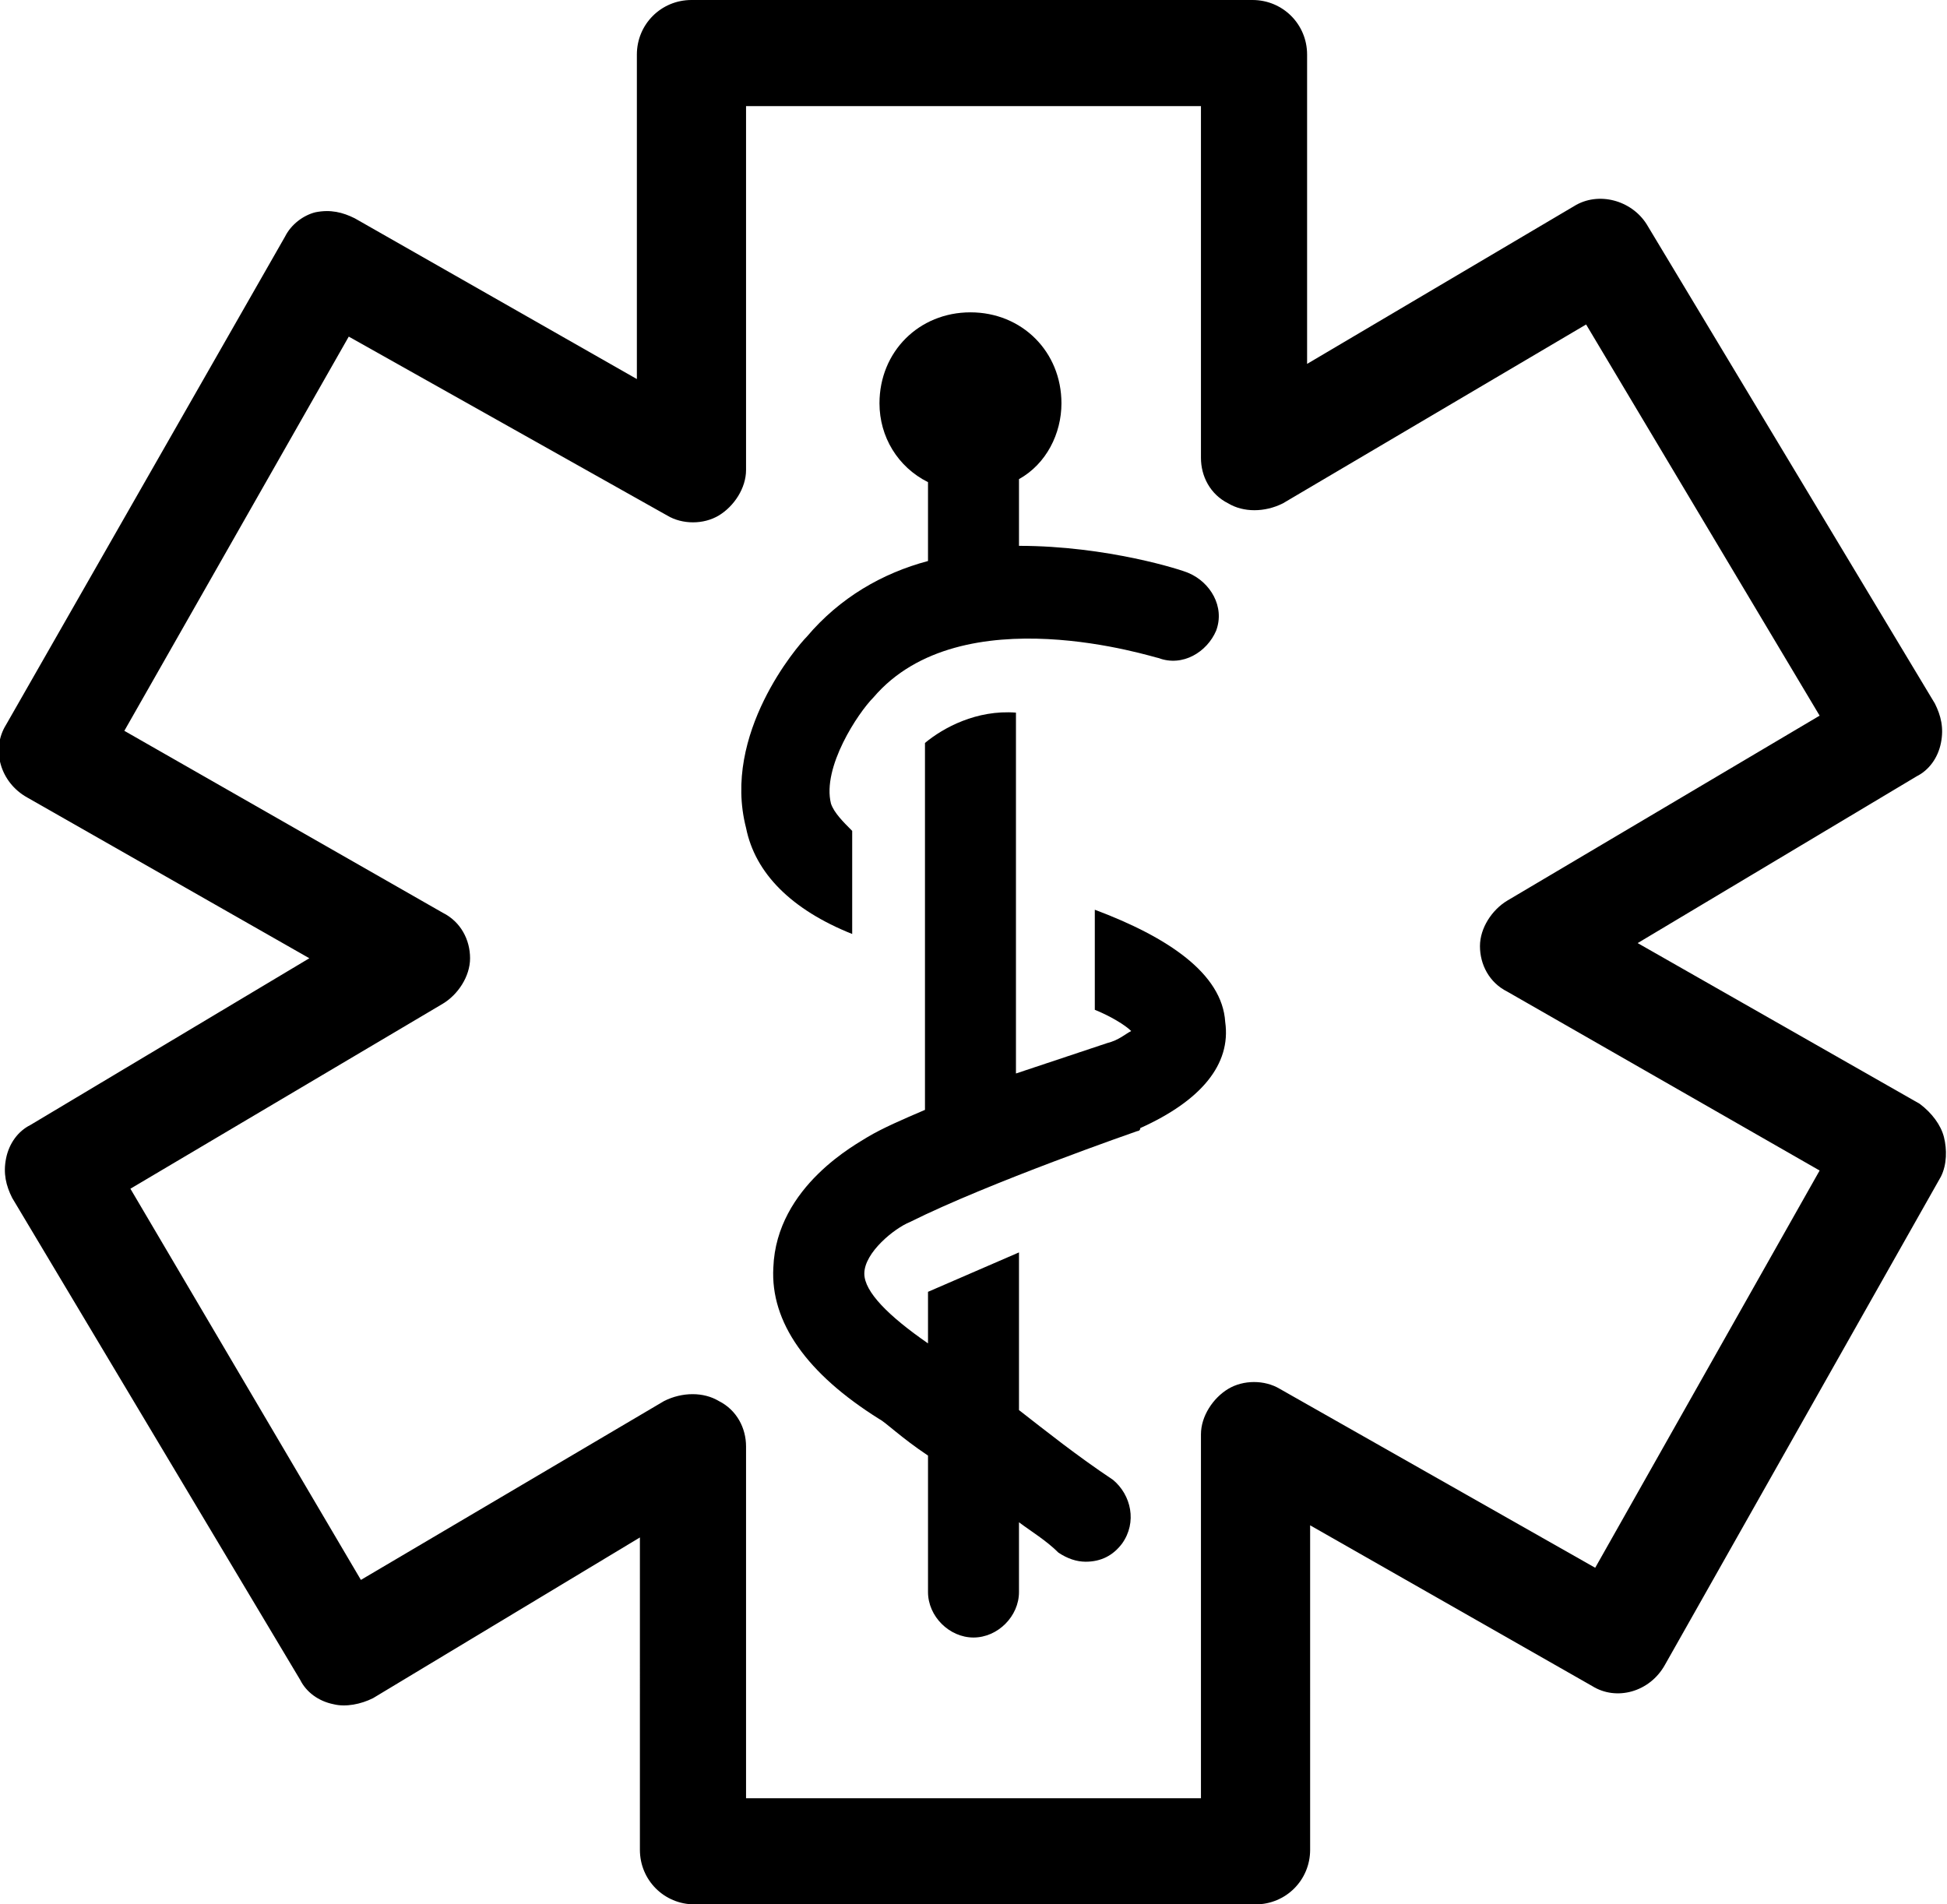 <svg xmlns="http://www.w3.org/2000/svg" viewBox="0 0 64.2 62.8">
<path d="M64.1,37.5c-0.1-0.4-0.4-0.8-0.8-1.1L54,31.1l9.2-5.5c0.4-0.2,0.7-0.6,0.8-1.1c0.1-0.5,0-0.9-0.2-1.3L54.3,7.4c-0.5-0.8-1.6-1.1-2.4-0.6L43.1,12V1.8c0-1-0.8-1.8-1.8-1.8H22.8c-1,0-1.8,0.8-1.8,1.8v10.7l-9.3-5.3C11.3,7,10.9,6.9,10.4,7C10,7.1,9.6,7.4,9.4,7.8L0.2,23.9c-0.5,0.8-0.2,1.9,0.7,2.4l9.3,5.3L1,37.1c-0.4,0.2-0.7,0.6-0.8,1.1c-0.1,0.5,0,0.9,0.2,1.3l9.5,15.9c0.2,0.4,0.6,0.7,1.1,0.8c0.4,0.1,0.9,0,1.3-0.2l8.8-5.3V61c0,1,0.8,1.8,1.8,1.8h18.5c1,0,1.8-0.8,1.8-1.8V50.3l9.3,5.3c0.8,0.5,1.9,0.2,2.4-0.7l9.1-16.1C64.2,38.4,64.2,37.9,64.1,37.5z M52.6,51.7l-10.4-5.9c-0.5-0.3-1.2-0.3-1.7,0c-0.5,0.3-0.9,0.9-0.9,1.5v12h-15V47.7c0-0.6-0.3-1.2-0.9-1.5c-0.5-0.3-1.2-0.3-1.8,0l-10,5.9L4.3,39.2l10.3-6.1c0.5-0.3,0.9-0.9,0.9-1.5s-0.3-1.2-0.9-1.5L4.1,24.1l7.4-13L22,17c0.5,0.3,1.2,0.3,1.7,0c0.5-0.3,0.9-0.9,0.9-1.5v-12h15v11.6c0,0.6,0.3,1.2,0.9,1.5c0.5,0.3,1.2,0.3,1.8,0l10-5.9l7.7,12.9l-10.3,6.1c-0.5,0.3-0.9,0.9-0.9,1.5s0.3,1.2,0.9,1.5L60,38.6L52.6,51.7z"/>
<path d="M36.1,30v3.3c0.5,0.2,1,0.5,1.2,0.7c-0.2,0.1-0.4,0.3-0.8,0.4c-0.3,0.1-1.5,0.5-3,1V23.5c-1.3-0.1-2.4,0.5-3,1v12.1c-0.7,0.3-1.4,0.6-1.9,0.9c-0.3,0.2-3,1.6-3.1,4.3c-0.1,1.8,1.1,3.5,3.5,5c0.2,0.1,0.7,0.6,1.6,1.2v4.5c0,0.8,0.7,1.5,1.5,1.5c0.8,0,1.5-0.7,1.5-1.5v-2.3c0.4,0.3,0.9,0.6,1.3,1c0.3,0.2,0.6,0.3,0.9,0.3c0.5,0,0.9-0.2,1.2-0.6c0.5-0.7,0.3-1.6-0.3-2.1c-1.2-0.8-2.2-1.6-3.1-2.3v-5.2l-3,1.3v1.7c-1.3-0.9-2.1-1.7-2.1-2.3c0-0.7,1-1.5,1.5-1.7c2.6-1.3,7.5-3,7.5-3c0,0,0.1,0,0.1-0.1c2-0.9,3-2.1,2.8-3.5C40.3,32.1,38.5,30.9,36.1,30z"/>
<path d="M28.1,30.8v-3.4c-0.3-0.3-0.6-0.6-0.7-0.9c-0.3-1.2,0.9-3,1.4-3.5c2.9-3.4,9.3-1.3,9.4-1.3c0.8,0.3,1.6-0.2,1.9-0.9c0.3-0.8-0.2-1.6-0.9-1.9C39,18.8,36.5,18,33.6,18v-2.2c0.9-0.5,1.4-1.5,1.4-2.5c0-1.7-1.3-3-3-3c-1.7,0-3,1.3-3,3c0,1.1,0.6,2.1,1.6,2.6v2.6c-1.5,0.4-2.9,1.2-4,2.5c-0.3,0.3-2.8,3.2-2,6.3C24.9,28.8,26.1,30,28.1,30.8z"/>
</svg>
